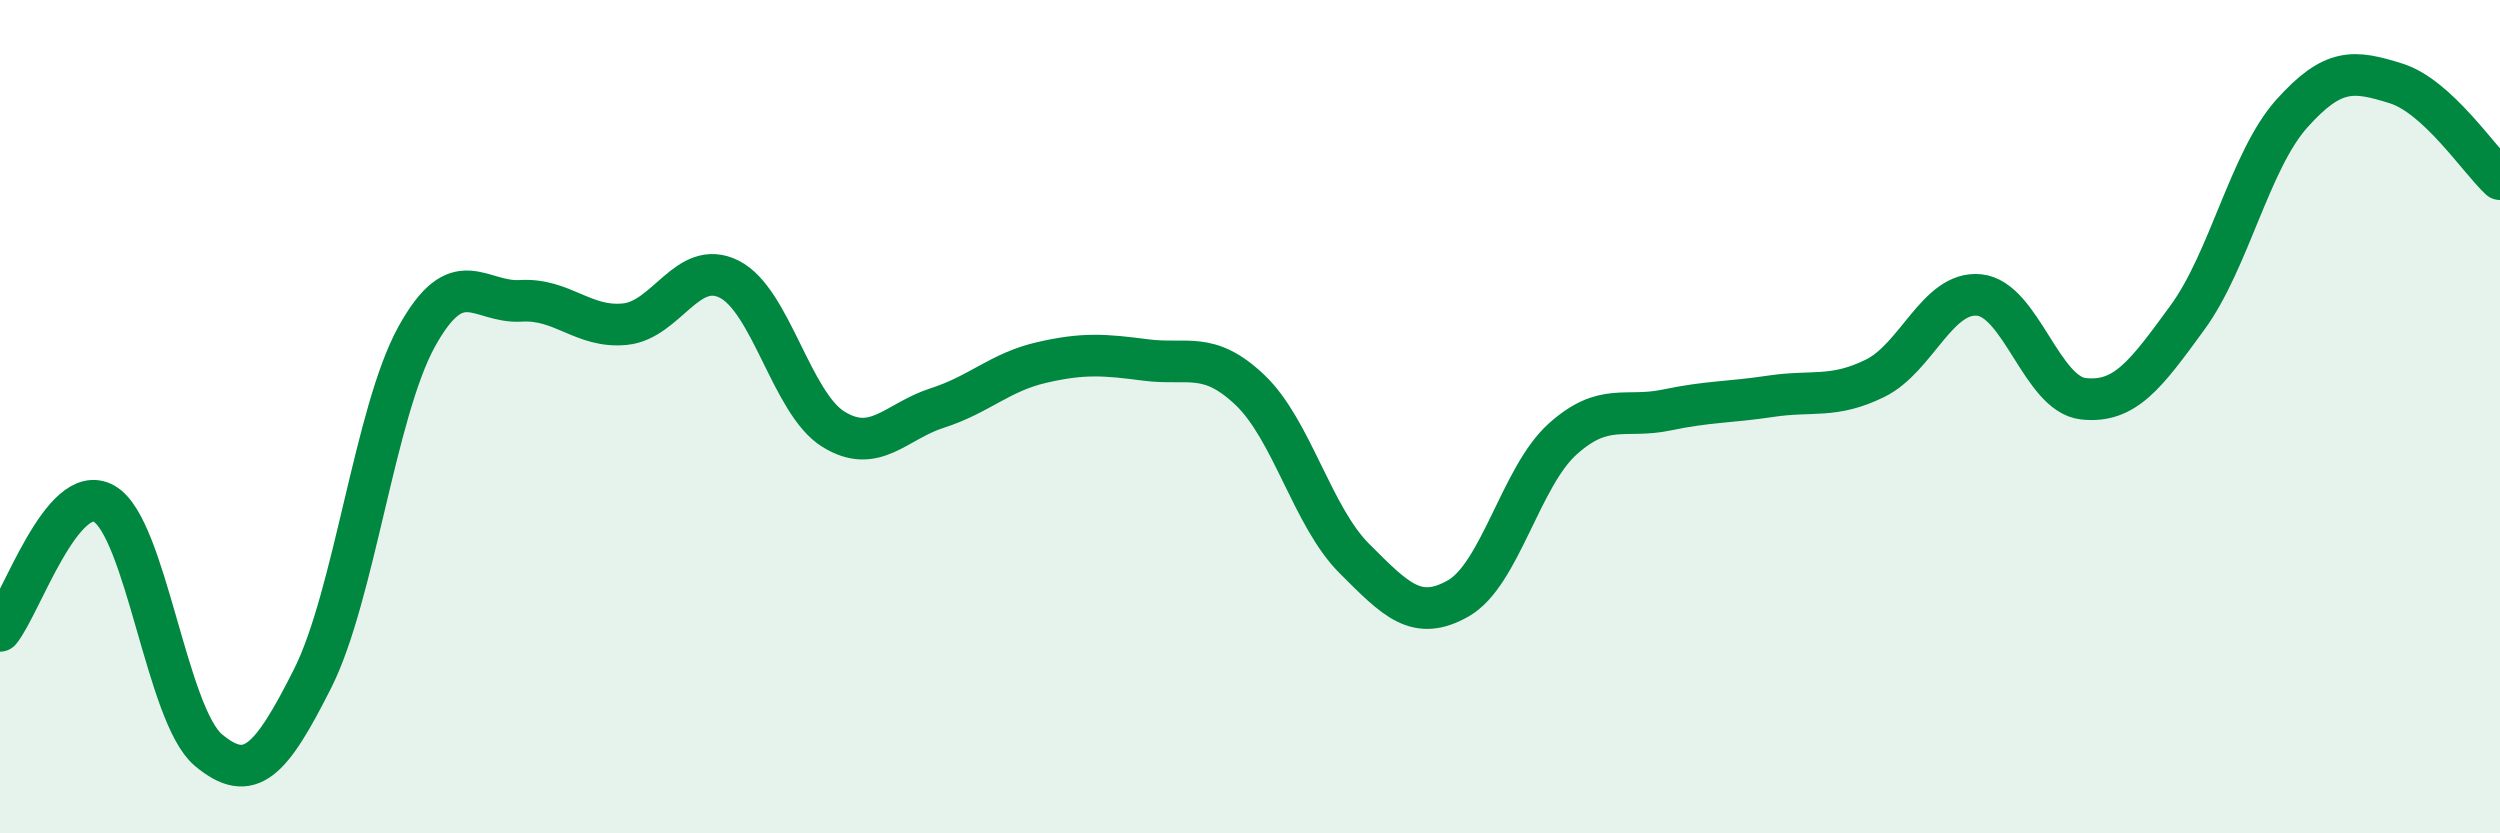 
    <svg width="60" height="20" viewBox="0 0 60 20" xmlns="http://www.w3.org/2000/svg">
      <path
        d="M 0,15.14 C 0.5,14.53 1.5,11.52 2.5,12.09 C 3.5,12.66 4,17.16 5,18 C 6,18.84 6.5,18.27 7.5,16.29 C 8.5,14.31 9,9.89 10,8.08 C 11,6.27 11.5,7.28 12.5,7.22 C 13.5,7.16 14,7.88 15,7.78 C 16,7.68 16.5,6.2 17.5,6.7 C 18.5,7.2 19,9.68 20,10.3 C 21,10.92 21.5,10.11 22.5,9.79 C 23.5,9.47 24,8.93 25,8.7 C 26,8.47 26.5,8.51 27.5,8.64 C 28.5,8.77 29,8.41 30,9.36 C 31,10.31 31.5,12.4 32.5,13.4 C 33.5,14.4 34,14.93 35,14.36 C 36,13.79 36.5,11.44 37.5,10.54 C 38.5,9.64 39,10.05 40,9.84 C 41,9.63 41.5,9.66 42.5,9.51 C 43.5,9.36 44,9.57 45,9.08 C 46,8.59 46.5,6.98 47.5,7.08 C 48.5,7.18 49,9.46 50,9.57 C 51,9.68 51.5,8.99 52.5,7.62 C 53.5,6.25 54,3.85 55,2.73 C 56,1.61 56.5,1.69 57.5,2 C 58.5,2.31 59.5,3.84 60,4.3L60 20L0 20Z"
        fill="#008740"
        opacity="0.1"
        stroke-linecap="round"
        stroke-linejoin="round"
      />
      <path
        d="M 0,15.14 C 0.5,14.53 1.5,11.52 2.5,12.09 C 3.5,12.66 4,17.16 5,18 C 6,18.84 6.5,18.27 7.5,16.29 C 8.5,14.31 9,9.89 10,8.08 C 11,6.27 11.5,7.28 12.5,7.22 C 13.5,7.16 14,7.88 15,7.78 C 16,7.68 16.5,6.2 17.5,6.7 C 18.5,7.2 19,9.68 20,10.3 C 21,10.92 21.5,10.11 22.5,9.79 C 23.5,9.47 24,8.93 25,8.7 C 26,8.47 26.5,8.51 27.5,8.64 C 28.5,8.77 29,8.41 30,9.36 C 31,10.31 31.5,12.4 32.5,13.4 C 33.5,14.4 34,14.93 35,14.36 C 36,13.79 36.5,11.44 37.5,10.54 C 38.5,9.64 39,10.05 40,9.84 C 41,9.63 41.5,9.66 42.5,9.51 C 43.5,9.36 44,9.57 45,9.08 C 46,8.59 46.5,6.98 47.5,7.08 C 48.5,7.18 49,9.46 50,9.57 C 51,9.68 51.5,8.99 52.5,7.62 C 53.5,6.25 54,3.85 55,2.73 C 56,1.61 56.5,1.69 57.5,2 C 58.5,2.31 59.5,3.84 60,4.3"
        stroke="#008740"
        stroke-width="1"
        fill="none"
        stroke-linecap="round"
        stroke-linejoin="round"
      />
    </svg>
  